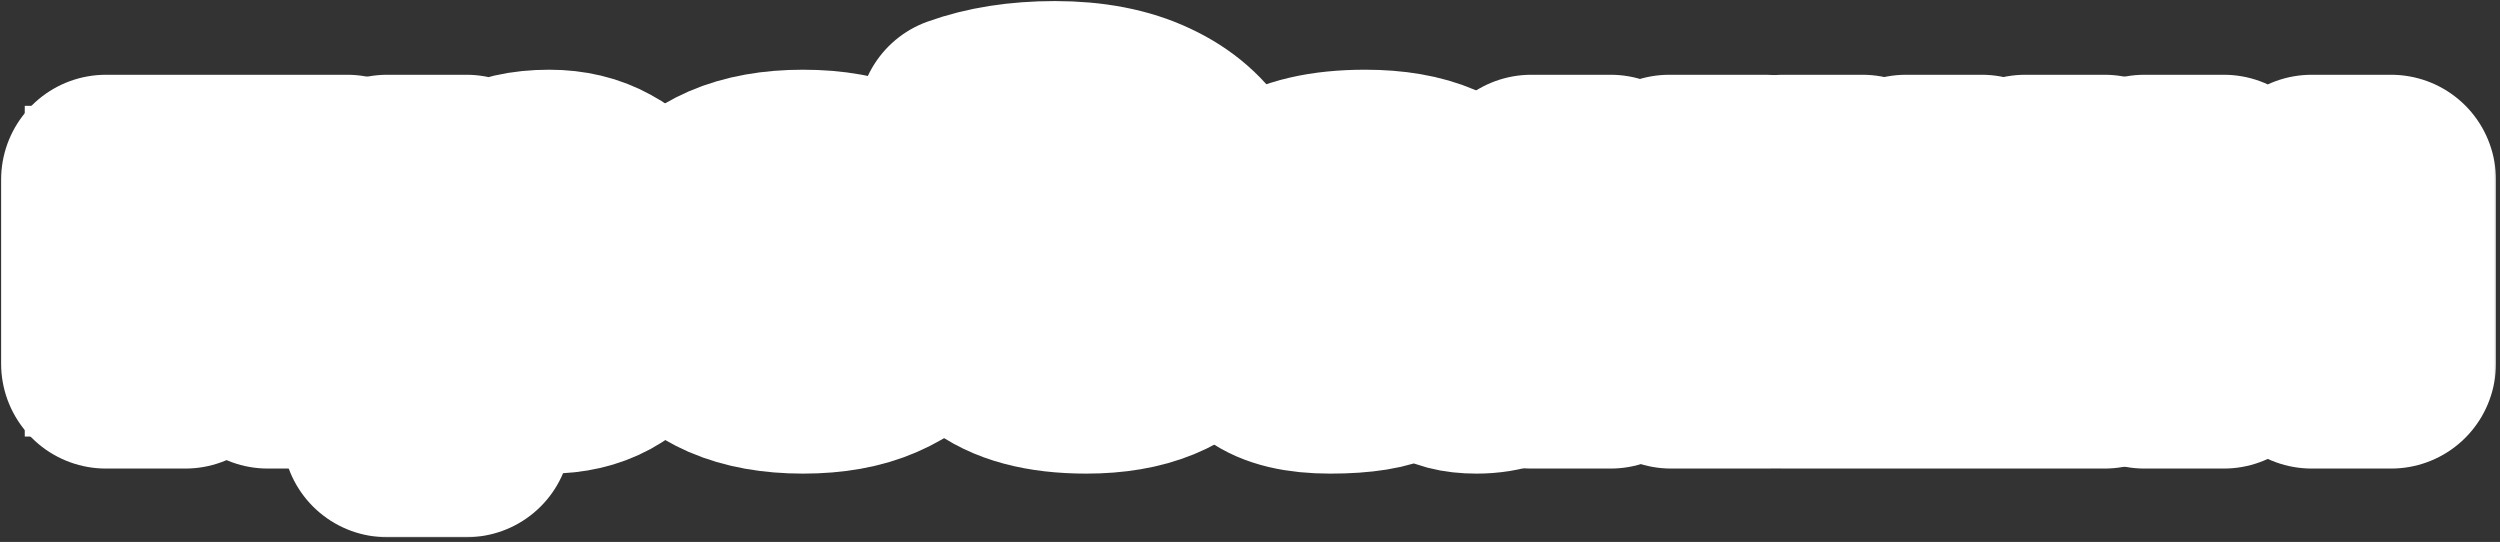 <?xml version="1.0" encoding="UTF-8"?> <svg xmlns="http://www.w3.org/2000/svg" width="346" height="75" viewBox="0 0 346 75" fill="none"><rect x="0" y="0" width="346" height="75" fill="#333333" stroke="none"/><mask id="path-1-outside-1_171_110" maskUnits="userSpaceOnUse" x="-0.344" y="-0.352" width="346" height="75" fill="black"><rect fill="white" x="-0.344" y="-0.352" width="346" height="75"></rect><path d="M25.656 50.348H14.656V24.848H48.056V50.348H37.056V34.098H25.656V50.348Z"></path><path d="M53.572 59.848V24.848H64.572L63.072 31.348H64.072C64.872 28.915 66.255 27.114 68.222 25.948C70.188 24.748 72.788 24.148 76.022 24.148C78.722 24.148 81.088 24.715 83.122 25.848C85.188 26.948 86.772 28.515 87.872 30.548C89.005 32.581 89.572 34.931 89.572 37.598C89.572 40.264 89.005 42.614 87.872 44.648C86.772 46.681 85.188 48.264 83.122 49.398C81.088 50.498 78.722 51.048 76.022 51.048C72.788 51.048 70.188 50.465 68.222 49.298C66.255 48.098 64.872 46.281 64.072 43.848H63.072C64.072 46.981 64.572 50.065 64.572 53.098V59.848H53.572ZM71.672 42.548C73.905 42.548 75.605 42.081 76.772 41.148C77.972 40.215 78.572 39.031 78.572 37.598C78.572 36.164 77.972 34.981 76.772 34.048C75.605 33.114 73.905 32.648 71.672 32.648C69.472 32.648 67.772 33.114 66.572 34.048C65.405 34.981 64.822 36.164 64.822 37.598C64.822 39.031 65.405 40.215 66.572 41.148C67.772 42.081 69.472 42.548 71.672 42.548Z"></path><path d="M111.15 51.048C107.217 51.048 103.867 50.448 101.1 49.248C98.367 48.048 96.3 46.431 94.9 44.398C93.5 42.364 92.8 40.098 92.8 37.598C92.8 35.098 93.5 32.831 94.9 30.798C96.3 28.765 98.367 27.148 101.1 25.948C103.867 24.748 107.217 24.148 111.15 24.148C115.084 24.148 118.417 24.748 121.15 25.948C123.917 27.148 126 28.765 127.4 30.798C128.8 32.831 129.5 35.098 129.5 37.598C129.5 40.098 128.8 42.364 127.4 44.398C126 46.431 123.917 48.048 121.15 49.248C118.417 50.448 115.084 51.048 111.15 51.048ZM111.15 42.548C113.55 42.548 115.367 42.081 116.6 41.148C117.867 40.215 118.5 39.031 118.5 37.598C118.5 36.198 117.867 35.031 116.6 34.098C115.334 33.131 113.517 32.648 111.15 32.648C108.784 32.648 106.967 33.131 105.7 34.098C104.434 35.031 103.8 36.198 103.8 37.598C103.8 39.031 104.417 40.215 105.65 41.148C106.917 42.081 108.75 42.548 111.15 42.548Z"></path><path d="M150.348 51.048C144.514 51.048 140.114 49.864 137.148 47.498C134.214 45.098 132.748 41.881 132.748 37.848C132.748 35.581 133.298 33.565 134.398 31.798C135.498 30.031 137.114 28.648 139.248 27.648C141.414 26.648 144.014 26.148 147.048 26.148C150.348 26.148 152.831 26.598 154.498 27.498C156.198 28.364 157.431 29.614 158.198 31.248H158.948V30.898C158.948 29.598 158.498 28.398 157.598 27.298C156.698 26.198 155.264 25.314 153.298 24.648C151.331 23.981 148.831 23.648 145.798 23.648C141.464 23.648 137.281 24.314 133.248 25.648V16.648C136.948 15.315 141.198 14.648 145.998 14.648C150.964 14.648 155.164 15.464 158.598 17.098C162.031 18.698 164.614 20.965 166.348 23.898C168.081 26.831 168.948 30.298 168.948 34.298C168.948 38.565 167.948 42.048 165.948 44.748C164.414 46.815 162.348 48.381 159.748 49.448C157.148 50.514 154.014 51.048 150.348 51.048ZM150.848 42.548C153.248 42.548 155.031 42.164 156.198 41.398C157.364 40.631 157.948 39.664 157.948 38.498C157.948 37.331 157.364 36.364 156.198 35.598C155.031 34.798 153.248 34.398 150.848 34.398C148.448 34.398 146.664 34.798 145.498 35.598C144.331 36.364 143.748 37.331 143.748 38.498C143.748 39.664 144.331 40.631 145.498 41.398C146.664 42.164 148.448 42.548 150.848 42.548Z"></path><path d="M184.095 51.048C180.128 51.048 177.195 50.348 175.295 48.948C173.395 47.548 172.445 45.664 172.445 43.298C172.445 40.965 173.395 39.098 175.295 37.698C177.195 36.298 180.128 35.598 184.095 35.598C186.695 35.598 188.811 35.798 190.445 36.198C192.111 36.598 193.778 37.181 195.445 37.948V36.798C195.445 35.465 194.878 34.364 193.745 33.498C192.611 32.598 190.978 32.148 188.845 32.148C185.545 32.148 183.495 32.965 182.695 34.598H171.695C172.061 31.498 173.661 28.981 176.495 27.048C179.361 25.114 183.511 24.148 188.945 24.148C192.745 24.148 195.928 24.698 198.495 25.798C201.095 26.898 203.028 28.431 204.295 30.398C205.561 32.364 206.195 34.631 206.195 37.198V40.598C206.195 41.131 206.295 41.514 206.495 41.748C206.728 41.948 207.078 42.048 207.545 42.048C207.945 42.048 208.328 41.981 208.695 41.848V50.348C207.395 50.815 205.945 51.048 204.345 51.048C201.978 51.048 200.195 50.581 198.995 49.648C197.795 48.681 197.195 47.414 197.195 45.848H196.195V45.998C196.195 47.364 195.245 48.548 193.345 49.548C191.445 50.548 188.361 51.048 184.095 51.048ZM188.395 44.048C191.028 44.048 193.378 43.764 195.445 43.198V42.198C193.378 41.631 191.028 41.348 188.395 41.348C186.528 41.348 185.278 41.465 184.645 41.698C184.011 41.931 183.695 42.264 183.695 42.698C183.695 43.131 184.011 43.465 184.645 43.698C185.278 43.931 186.528 44.048 188.395 44.048Z"></path><path d="M234.321 36.998L244.771 50.348H231.271L222.921 38.198V50.348H211.921V24.848H222.921V36.048L231.021 24.848H244.271L234.321 36.998Z"></path><path d="M280.285 41.348V24.848H291.285V50.348H246.785V24.848H257.785V41.348H263.785V24.848H274.285V41.348H280.285Z"></path><path d="M319.935 32.598V24.848H330.935V50.348H319.935V41.848H307.785V50.348H296.785V24.848H307.785V32.598H319.935Z"></path></mask><path d="M25.656 50.348H14.656V24.848H48.056V50.348H37.056V34.098H25.656V50.348Z" fill="white"></path><path d="M53.572 59.848V24.848H64.572L63.072 31.348H64.072C64.872 28.915 66.255 27.114 68.222 25.948C70.188 24.748 72.788 24.148 76.022 24.148C78.722 24.148 81.088 24.715 83.122 25.848C85.188 26.948 86.772 28.515 87.872 30.548C89.005 32.581 89.572 34.931 89.572 37.598C89.572 40.264 89.005 42.614 87.872 44.648C86.772 46.681 85.188 48.264 83.122 49.398C81.088 50.498 78.722 51.048 76.022 51.048C72.788 51.048 70.188 50.465 68.222 49.298C66.255 48.098 64.872 46.281 64.072 43.848H63.072C64.072 46.981 64.572 50.065 64.572 53.098V59.848H53.572ZM71.672 42.548C73.905 42.548 75.605 42.081 76.772 41.148C77.972 40.215 78.572 39.031 78.572 37.598C78.572 36.164 77.972 34.981 76.772 34.048C75.605 33.114 73.905 32.648 71.672 32.648C69.472 32.648 67.772 33.114 66.572 34.048C65.405 34.981 64.822 36.164 64.822 37.598C64.822 39.031 65.405 40.215 66.572 41.148C67.772 42.081 69.472 42.548 71.672 42.548Z" fill="white"></path><path d="M111.15 51.048C107.217 51.048 103.867 50.448 101.1 49.248C98.367 48.048 96.3 46.431 94.9 44.398C93.5 42.364 92.8 40.098 92.8 37.598C92.8 35.098 93.5 32.831 94.9 30.798C96.3 28.765 98.367 27.148 101.1 25.948C103.867 24.748 107.217 24.148 111.15 24.148C115.084 24.148 118.417 24.748 121.15 25.948C123.917 27.148 126 28.765 127.4 30.798C128.8 32.831 129.5 35.098 129.5 37.598C129.5 40.098 128.8 42.364 127.4 44.398C126 46.431 123.917 48.048 121.15 49.248C118.417 50.448 115.084 51.048 111.15 51.048ZM111.15 42.548C113.55 42.548 115.367 42.081 116.6 41.148C117.867 40.215 118.5 39.031 118.5 37.598C118.5 36.198 117.867 35.031 116.6 34.098C115.334 33.131 113.517 32.648 111.15 32.648C108.784 32.648 106.967 33.131 105.7 34.098C104.434 35.031 103.8 36.198 103.8 37.598C103.8 39.031 104.417 40.215 105.65 41.148C106.917 42.081 108.75 42.548 111.15 42.548Z" fill="white"></path><path d="M150.348 51.048C144.514 51.048 140.114 49.864 137.148 47.498C134.214 45.098 132.748 41.881 132.748 37.848C132.748 35.581 133.298 33.565 134.398 31.798C135.498 30.031 137.114 28.648 139.248 27.648C141.414 26.648 144.014 26.148 147.048 26.148C150.348 26.148 152.831 26.598 154.498 27.498C156.198 28.364 157.431 29.614 158.198 31.248H158.948V30.898C158.948 29.598 158.498 28.398 157.598 27.298C156.698 26.198 155.264 25.314 153.298 24.648C151.331 23.981 148.831 23.648 145.798 23.648C141.464 23.648 137.281 24.314 133.248 25.648V16.648C136.948 15.315 141.198 14.648 145.998 14.648C150.964 14.648 155.164 15.464 158.598 17.098C162.031 18.698 164.614 20.965 166.348 23.898C168.081 26.831 168.948 30.298 168.948 34.298C168.948 38.565 167.948 42.048 165.948 44.748C164.414 46.815 162.348 48.381 159.748 49.448C157.148 50.514 154.014 51.048 150.348 51.048ZM150.848 42.548C153.248 42.548 155.031 42.164 156.198 41.398C157.364 40.631 157.948 39.664 157.948 38.498C157.948 37.331 157.364 36.364 156.198 35.598C155.031 34.798 153.248 34.398 150.848 34.398C148.448 34.398 146.664 34.798 145.498 35.598C144.331 36.364 143.748 37.331 143.748 38.498C143.748 39.664 144.331 40.631 145.498 41.398C146.664 42.164 148.448 42.548 150.848 42.548Z" fill="white"></path><path d="M184.095 51.048C180.128 51.048 177.195 50.348 175.295 48.948C173.395 47.548 172.445 45.664 172.445 43.298C172.445 40.965 173.395 39.098 175.295 37.698C177.195 36.298 180.128 35.598 184.095 35.598C186.695 35.598 188.811 35.798 190.445 36.198C192.111 36.598 193.778 37.181 195.445 37.948V36.798C195.445 35.465 194.878 34.364 193.745 33.498C192.611 32.598 190.978 32.148 188.845 32.148C185.545 32.148 183.495 32.965 182.695 34.598H171.695C172.061 31.498 173.661 28.981 176.495 27.048C179.361 25.114 183.511 24.148 188.945 24.148C192.745 24.148 195.928 24.698 198.495 25.798C201.095 26.898 203.028 28.431 204.295 30.398C205.561 32.364 206.195 34.631 206.195 37.198V40.598C206.195 41.131 206.295 41.514 206.495 41.748C206.728 41.948 207.078 42.048 207.545 42.048C207.945 42.048 208.328 41.981 208.695 41.848V50.348C207.395 50.815 205.945 51.048 204.345 51.048C201.978 51.048 200.195 50.581 198.995 49.648C197.795 48.681 197.195 47.414 197.195 45.848H196.195V45.998C196.195 47.364 195.245 48.548 193.345 49.548C191.445 50.548 188.361 51.048 184.095 51.048ZM188.395 44.048C191.028 44.048 193.378 43.764 195.445 43.198V42.198C193.378 41.631 191.028 41.348 188.395 41.348C186.528 41.348 185.278 41.465 184.645 41.698C184.011 41.931 183.695 42.264 183.695 42.698C183.695 43.131 184.011 43.465 184.645 43.698C185.278 43.931 186.528 44.048 188.395 44.048Z" fill="white"></path><path d="M234.321 36.998L244.771 50.348H231.271L222.921 38.198V50.348H211.921V24.848H222.921V36.048L231.021 24.848H244.271L234.321 36.998Z" fill="white"></path><path d="M280.285 41.348V24.848H291.285V50.348H246.785V24.848H257.785V41.348H263.785V24.848H274.285V41.348H280.285Z" fill="white"></path><path d="M319.935 32.598V24.848H330.935V50.348H319.935V41.848H307.785V50.348H296.785V24.848H307.785V32.598H319.935Z" fill="white"></path><path d="M25.656 50.348H14.656V24.848H48.056V50.348H37.056V34.098H25.656V50.348Z" stroke="white" stroke-width="29" stroke-linejoin="round" mask="url(#path-1-outside-1_171_110)"></path><path d="M53.572 59.848V24.848H64.572L63.072 31.348H64.072C64.872 28.915 66.255 27.114 68.222 25.948C70.188 24.748 72.788 24.148 76.022 24.148C78.722 24.148 81.088 24.715 83.122 25.848C85.188 26.948 86.772 28.515 87.872 30.548C89.005 32.581 89.572 34.931 89.572 37.598C89.572 40.264 89.005 42.614 87.872 44.648C86.772 46.681 85.188 48.264 83.122 49.398C81.088 50.498 78.722 51.048 76.022 51.048C72.788 51.048 70.188 50.465 68.222 49.298C66.255 48.098 64.872 46.281 64.072 43.848H63.072C64.072 46.981 64.572 50.065 64.572 53.098V59.848H53.572ZM71.672 42.548C73.905 42.548 75.605 42.081 76.772 41.148C77.972 40.215 78.572 39.031 78.572 37.598C78.572 36.164 77.972 34.981 76.772 34.048C75.605 33.114 73.905 32.648 71.672 32.648C69.472 32.648 67.772 33.114 66.572 34.048C65.405 34.981 64.822 36.164 64.822 37.598C64.822 39.031 65.405 40.215 66.572 41.148C67.772 42.081 69.472 42.548 71.672 42.548Z" stroke="white" stroke-width="29" stroke-linejoin="round" mask="url(#path-1-outside-1_171_110)"></path><path d="M111.15 51.048C107.217 51.048 103.867 50.448 101.1 49.248C98.367 48.048 96.3 46.431 94.9 44.398C93.5 42.364 92.8 40.098 92.8 37.598C92.8 35.098 93.5 32.831 94.9 30.798C96.3 28.765 98.367 27.148 101.1 25.948C103.867 24.748 107.217 24.148 111.15 24.148C115.084 24.148 118.417 24.748 121.15 25.948C123.917 27.148 126 28.765 127.4 30.798C128.8 32.831 129.5 35.098 129.5 37.598C129.5 40.098 128.8 42.364 127.4 44.398C126 46.431 123.917 48.048 121.15 49.248C118.417 50.448 115.084 51.048 111.15 51.048ZM111.15 42.548C113.55 42.548 115.367 42.081 116.6 41.148C117.867 40.215 118.5 39.031 118.5 37.598C118.5 36.198 117.867 35.031 116.6 34.098C115.334 33.131 113.517 32.648 111.15 32.648C108.784 32.648 106.967 33.131 105.7 34.098C104.434 35.031 103.8 36.198 103.8 37.598C103.8 39.031 104.417 40.215 105.65 41.148C106.917 42.081 108.75 42.548 111.15 42.548Z" stroke="white" stroke-width="29" stroke-linejoin="round" mask="url(#path-1-outside-1_171_110)"></path><path d="M150.348 51.048C144.514 51.048 140.114 49.864 137.148 47.498C134.214 45.098 132.748 41.881 132.748 37.848C132.748 35.581 133.298 33.565 134.398 31.798C135.498 30.031 137.114 28.648 139.248 27.648C141.414 26.648 144.014 26.148 147.048 26.148C150.348 26.148 152.831 26.598 154.498 27.498C156.198 28.364 157.431 29.614 158.198 31.248H158.948V30.898C158.948 29.598 158.498 28.398 157.598 27.298C156.698 26.198 155.264 25.314 153.298 24.648C151.331 23.981 148.831 23.648 145.798 23.648C141.464 23.648 137.281 24.314 133.248 25.648V16.648C136.948 15.315 141.198 14.648 145.998 14.648C150.964 14.648 155.164 15.464 158.598 17.098C162.031 18.698 164.614 20.965 166.348 23.898C168.081 26.831 168.948 30.298 168.948 34.298C168.948 38.565 167.948 42.048 165.948 44.748C164.414 46.815 162.348 48.381 159.748 49.448C157.148 50.514 154.014 51.048 150.348 51.048ZM150.848 42.548C153.248 42.548 155.031 42.164 156.198 41.398C157.364 40.631 157.948 39.664 157.948 38.498C157.948 37.331 157.364 36.364 156.198 35.598C155.031 34.798 153.248 34.398 150.848 34.398C148.448 34.398 146.664 34.798 145.498 35.598C144.331 36.364 143.748 37.331 143.748 38.498C143.748 39.664 144.331 40.631 145.498 41.398C146.664 42.164 148.448 42.548 150.848 42.548Z" stroke="white" stroke-width="29" stroke-linejoin="round" mask="url(#path-1-outside-1_171_110)"></path><path d="M184.095 51.048C180.128 51.048 177.195 50.348 175.295 48.948C173.395 47.548 172.445 45.664 172.445 43.298C172.445 40.965 173.395 39.098 175.295 37.698C177.195 36.298 180.128 35.598 184.095 35.598C186.695 35.598 188.811 35.798 190.445 36.198C192.111 36.598 193.778 37.181 195.445 37.948V36.798C195.445 35.465 194.878 34.364 193.745 33.498C192.611 32.598 190.978 32.148 188.845 32.148C185.545 32.148 183.495 32.965 182.695 34.598H171.695C172.061 31.498 173.661 28.981 176.495 27.048C179.361 25.114 183.511 24.148 188.945 24.148C192.745 24.148 195.928 24.698 198.495 25.798C201.095 26.898 203.028 28.431 204.295 30.398C205.561 32.364 206.195 34.631 206.195 37.198V40.598C206.195 41.131 206.295 41.514 206.495 41.748C206.728 41.948 207.078 42.048 207.545 42.048C207.945 42.048 208.328 41.981 208.695 41.848V50.348C207.395 50.815 205.945 51.048 204.345 51.048C201.978 51.048 200.195 50.581 198.995 49.648C197.795 48.681 197.195 47.414 197.195 45.848H196.195V45.998C196.195 47.364 195.245 48.548 193.345 49.548C191.445 50.548 188.361 51.048 184.095 51.048ZM188.395 44.048C191.028 44.048 193.378 43.764 195.445 43.198V42.198C193.378 41.631 191.028 41.348 188.395 41.348C186.528 41.348 185.278 41.465 184.645 41.698C184.011 41.931 183.695 42.264 183.695 42.698C183.695 43.131 184.011 43.465 184.645 43.698C185.278 43.931 186.528 44.048 188.395 44.048Z" stroke="white" stroke-width="29" stroke-linejoin="round" mask="url(#path-1-outside-1_171_110)"></path><path d="M234.321 36.998L244.771 50.348H231.271L222.921 38.198V50.348H211.921V24.848H222.921V36.048L231.021 24.848H244.271L234.321 36.998Z" stroke="white" stroke-width="29" stroke-linejoin="round" mask="url(#path-1-outside-1_171_110)"></path><path d="M280.285 41.348V24.848H291.285V50.348H246.785V24.848H257.785V41.348H263.785V24.848H274.285V41.348H280.285Z" stroke="white" stroke-width="29" stroke-linejoin="round" mask="url(#path-1-outside-1_171_110)"></path><path d="M319.935 32.598V24.848H330.935V50.348H319.935V41.848H307.785V50.348H296.785V24.848H307.785V32.598H319.935Z" stroke="white" stroke-width="29" stroke-linejoin="round" mask="url(#path-1-outside-1_171_110)"></path><rect x="3.427" y="14.648" width="330.176" height="45.77" fill="white"></rect></svg> 